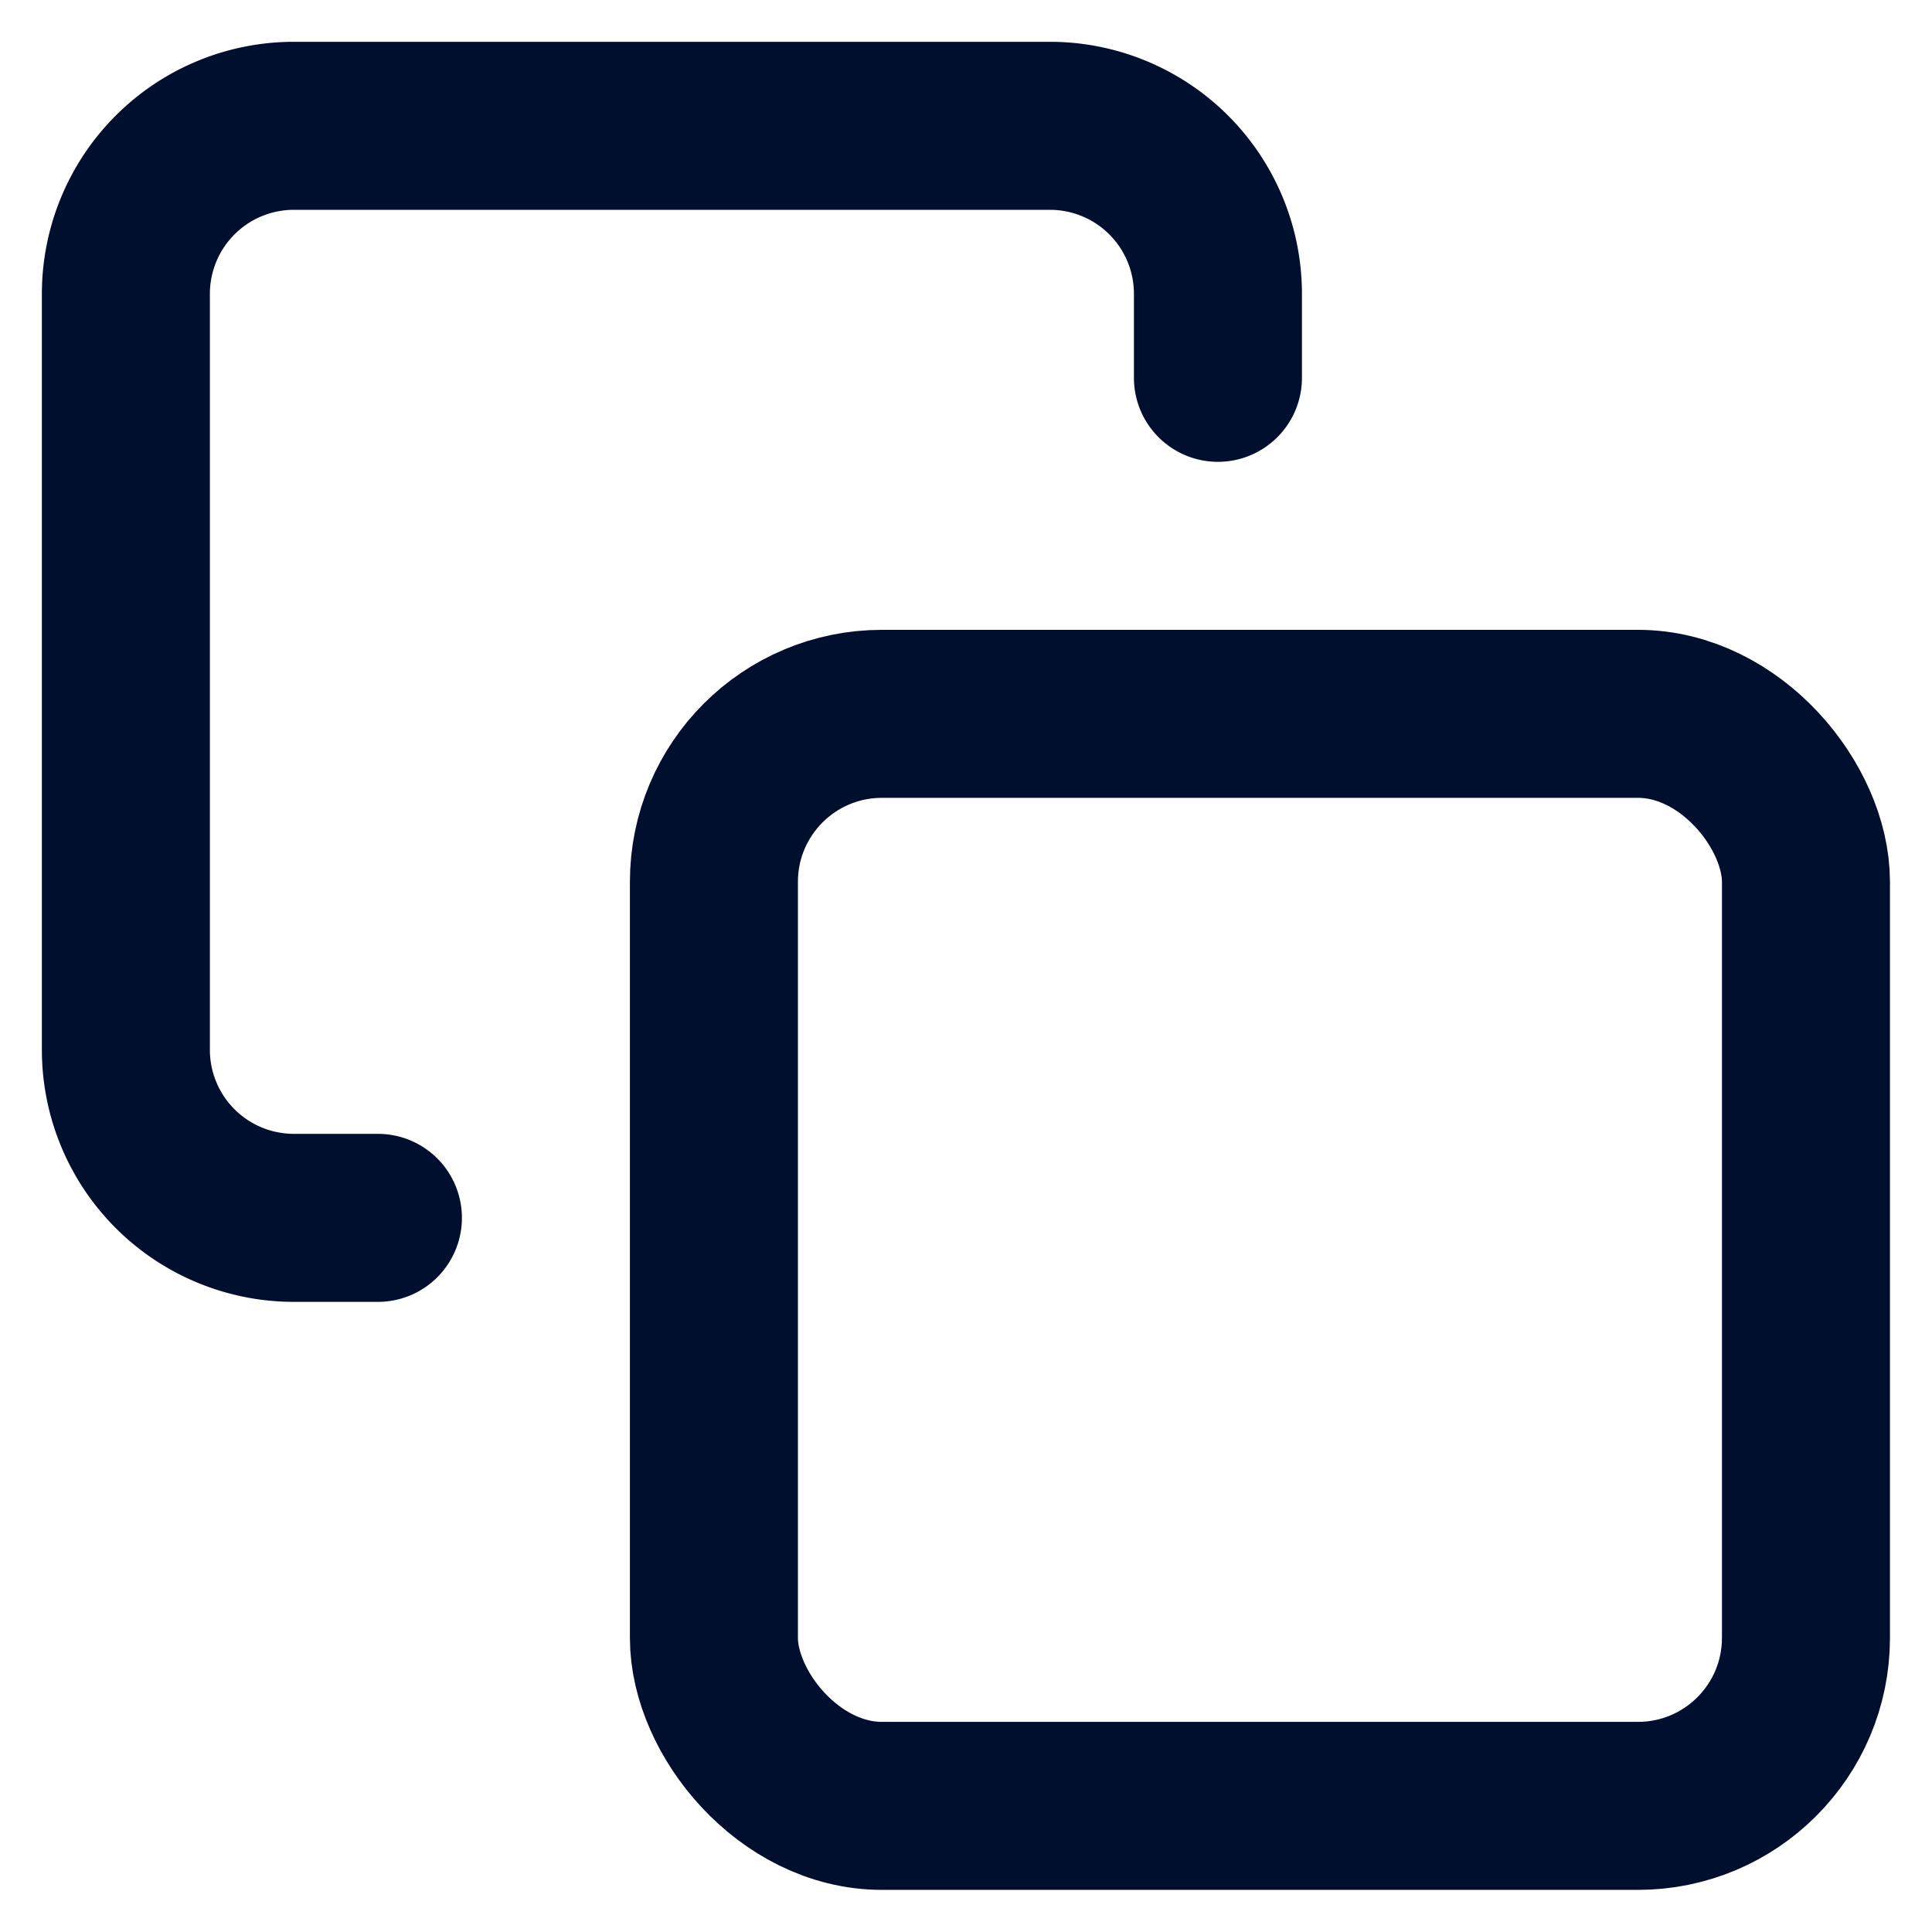 <svg xmlns="http://www.w3.org/2000/svg" width="50" height="50"><g style="fill:none;stroke:#000f2e;stroke-opacity:1" transform="translate(-1.09 -57.616) scale(2.174)"><rect height="13" rx="2" ry="2" width="13" x="9" y="35" style="fill:none;stroke:#000f2e;stroke-width:2;stroke-linecap:round;stroke-linejoin:round;stroke-opacity:1"/><path d="M5 41H4a2 2 0 0 1-2-2v-9a2 2 0 0 1 2-2h9a2 2 0 0 1 2 2v1" style="fill:none;stroke:#000f2e;stroke-width:2;stroke-linecap:round;stroke-linejoin:round;stroke-opacity:1"/></g></svg>